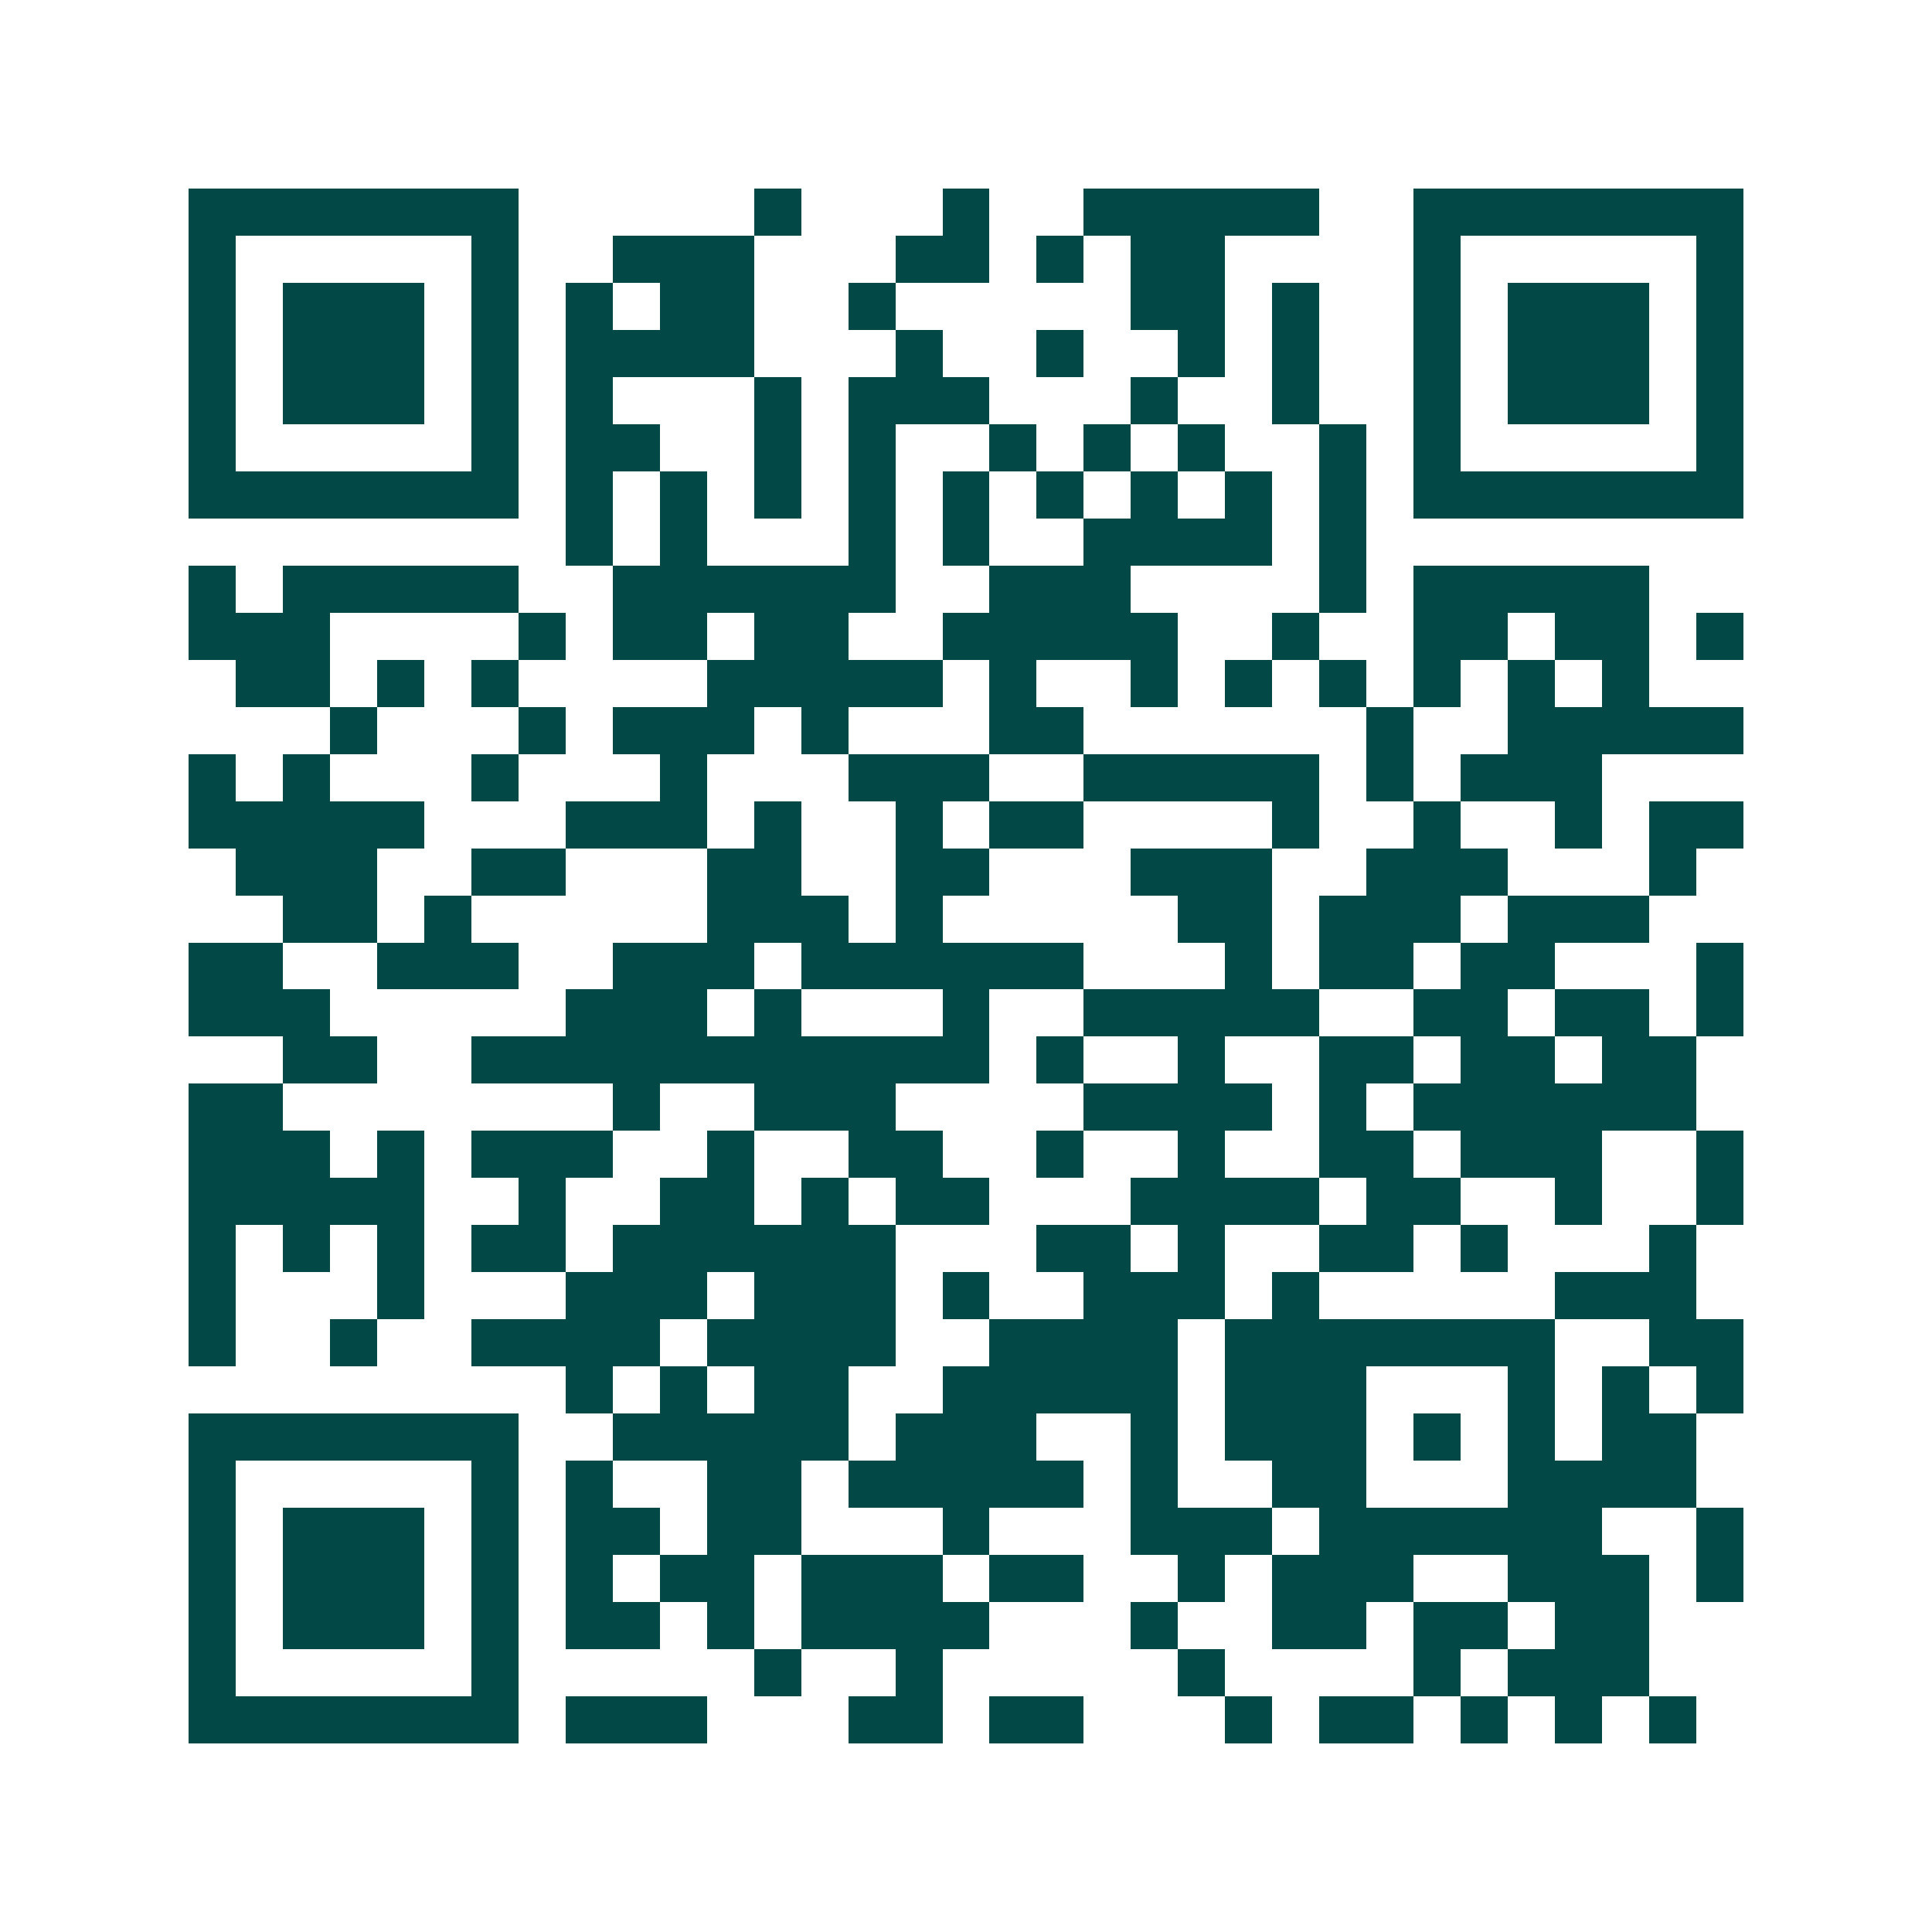 <svg xmlns="http://www.w3.org/2000/svg" width="200" height="200" viewBox="0 0 41 41" shape-rendering="crispEdges"><path fill="#ffffff" d="M0 0h41v41H0z"/><path stroke="#014847" d="M4 4.5h7m5 0h1m3 0h1m2 0h5m2 0h7M4 5.5h1m5 0h1m2 0h3m3 0h2m1 0h1m1 0h2m4 0h1m5 0h1M4 6.5h1m1 0h3m1 0h1m1 0h1m1 0h2m2 0h1m5 0h2m1 0h1m2 0h1m1 0h3m1 0h1M4 7.5h1m1 0h3m1 0h1m1 0h4m3 0h1m2 0h1m2 0h1m1 0h1m2 0h1m1 0h3m1 0h1M4 8.5h1m1 0h3m1 0h1m1 0h1m3 0h1m1 0h3m3 0h1m2 0h1m2 0h1m1 0h3m1 0h1M4 9.5h1m5 0h1m1 0h2m2 0h1m1 0h1m2 0h1m1 0h1m1 0h1m2 0h1m1 0h1m5 0h1M4 10.5h7m1 0h1m1 0h1m1 0h1m1 0h1m1 0h1m1 0h1m1 0h1m1 0h1m1 0h1m1 0h7M12 11.5h1m1 0h1m3 0h1m1 0h1m2 0h4m1 0h1M4 12.5h1m1 0h5m2 0h6m2 0h3m4 0h1m1 0h5M4 13.5h3m4 0h1m1 0h2m1 0h2m2 0h5m2 0h1m2 0h2m1 0h2m1 0h1M5 14.5h2m1 0h1m1 0h1m4 0h5m1 0h1m2 0h1m1 0h1m1 0h1m1 0h1m1 0h1m1 0h1M7 15.5h1m3 0h1m1 0h3m1 0h1m3 0h2m6 0h1m2 0h5M4 16.5h1m1 0h1m3 0h1m3 0h1m3 0h3m2 0h5m1 0h1m1 0h3M4 17.5h5m3 0h3m1 0h1m2 0h1m1 0h2m4 0h1m2 0h1m2 0h1m1 0h2M5 18.5h3m2 0h2m3 0h2m2 0h2m3 0h3m2 0h3m3 0h1M6 19.5h2m1 0h1m5 0h3m1 0h1m5 0h2m1 0h3m1 0h3M4 20.5h2m2 0h3m2 0h3m1 0h6m3 0h1m1 0h2m1 0h2m3 0h1M4 21.5h3m5 0h3m1 0h1m3 0h1m2 0h5m2 0h2m1 0h2m1 0h1M6 22.5h2m2 0h11m1 0h1m2 0h1m2 0h2m1 0h2m1 0h2M4 23.5h2m7 0h1m2 0h3m4 0h4m1 0h1m1 0h6M4 24.5h3m1 0h1m1 0h3m2 0h1m2 0h2m2 0h1m2 0h1m2 0h2m1 0h3m2 0h1M4 25.5h5m2 0h1m2 0h2m1 0h1m1 0h2m3 0h4m1 0h2m2 0h1m2 0h1M4 26.5h1m1 0h1m1 0h1m1 0h2m1 0h6m3 0h2m1 0h1m2 0h2m1 0h1m3 0h1M4 27.5h1m3 0h1m3 0h3m1 0h3m1 0h1m2 0h3m1 0h1m5 0h3M4 28.5h1m2 0h1m2 0h4m1 0h4m2 0h4m1 0h7m2 0h2M12 29.5h1m1 0h1m1 0h2m2 0h5m1 0h3m3 0h1m1 0h1m1 0h1M4 30.5h7m2 0h5m1 0h3m2 0h1m1 0h3m1 0h1m1 0h1m1 0h2M4 31.5h1m5 0h1m1 0h1m2 0h2m1 0h5m1 0h1m2 0h2m3 0h4M4 32.5h1m1 0h3m1 0h1m1 0h2m1 0h2m3 0h1m3 0h3m1 0h6m2 0h1M4 33.5h1m1 0h3m1 0h1m1 0h1m1 0h2m1 0h3m1 0h2m2 0h1m1 0h3m2 0h3m1 0h1M4 34.5h1m1 0h3m1 0h1m1 0h2m1 0h1m1 0h4m3 0h1m2 0h2m1 0h2m1 0h2M4 35.5h1m5 0h1m5 0h1m2 0h1m5 0h1m4 0h1m1 0h3M4 36.5h7m1 0h3m3 0h2m1 0h2m3 0h1m1 0h2m1 0h1m1 0h1m1 0h1"/></svg>
